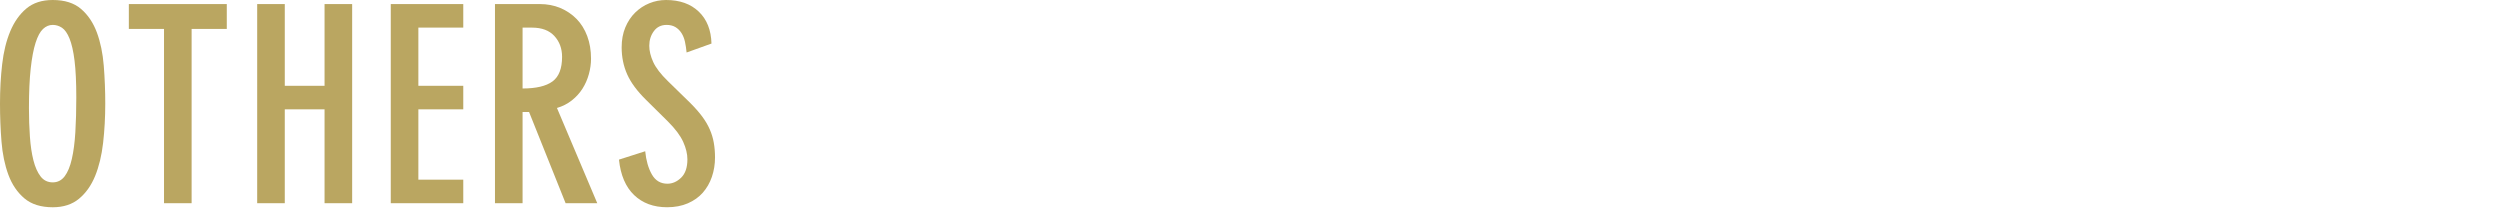 <?xml version="1.0" encoding="utf-8"?>
<svg width="231px" height="20px" viewBox="0 0 231 20" version="1.1" xmlns="http://www.w3.org/2000/svg" xmlns:xlink="http://www.w3.org/1999/xlink" x="0px" y="0px" enable-background="new 0 0 231 20" xml:space="preserve"><g><g><g>
	<path fill="#BAA661" d="M0,9.575c0-1.267,0.066-2.479,0.2-3.638c0.133-1.158,0.383-2.175,0.75-3.05c0.366-0.875,0.862-1.575,1.487-2.1C3.063,0.263,3.875,0,4.875,0c1.101,0,1.971,0.275,2.612,0.825S8.616,2.101,8.95,3c0.333,0.9,0.546,1.926,0.638,3.075c0.091,1.15,0.138,2.317,0.138,3.5c0,1.267-0.067,2.479-0.2,3.638c-0.134,1.158-0.38,2.175-0.737,3.05c-0.359,0.875-0.854,1.575-1.488,2.101c-0.633,0.524-1.441,0.787-2.425,0.787c-1.1,0-1.975-0.275-2.625-0.825c-0.649-0.55-1.142-1.274-1.475-2.175c-0.334-0.9-0.546-1.925-0.638-3.075C0.046,11.926,0,10.759,0,9.575z M2.675,9.976c0,0.934,0.029,1.816,0.088,2.649c0.059,0.834,0.166,1.562,0.325,2.188c0.158,0.625,0.379,1.121,0.662,1.488c0.283,0.366,0.658,0.55,1.125,0.55c0.45,0,0.816-0.188,1.101-0.562c0.283-0.375,0.504-0.908,0.662-1.601c0.158-0.691,0.267-1.516,0.325-2.475C7.021,11.255,7.05,10.184,7.05,9c0-1.399-0.054-2.533-0.162-3.399S6.625,4.055,6.425,3.563c-0.199-0.491-0.434-0.824-0.699-1C5.458,2.388,5.175,2.301,4.875,2.301c-0.333,0-0.634,0.125-0.899,0.375C3.708,2.926,3.48,3.351,3.288,3.95c-0.192,0.601-0.342,1.392-0.45,2.375S2.675,8.525,2.675,9.976z"/></g><g>
	<path fill="#BAA661" d="M15.155,2.676h-3.25V0.375h9.05v2.301h-3.25v16.1h-2.55V2.676z"/></g><g>
	<path fill="#BAA661" d="M23.764,0.375h2.55v7.551h3.675V0.375h2.55v18.4h-2.55v-8.675h-3.675v8.675h-2.55V0.375z"/></g><g>
	<path fill="#BAA661" d="M42.806,0.375v2.176h-4.149v5.375h4.149v2.175h-4.149v6.5h4.149v2.175h-6.699v-18.4H42.806z"/></g><g>
	<path fill="#BAA661" d="M45.736,0.375h4.125c0.7,0,1.338,0.121,1.913,0.363c0.574,0.241,1.074,0.579,1.5,1.012c0.425,0.434,0.754,0.963,0.987,1.588s0.35,1.321,0.35,2.088c0,0.467-0.066,0.941-0.2,1.425c-0.133,0.483-0.329,0.929-0.587,1.337c-0.259,0.409-0.588,0.771-0.987,1.088c-0.4,0.316-0.859,0.55-1.375,0.7l3.725,8.8h-2.925l-3.375-8.425h-0.601v8.425h-2.55V0.375z M48.285,8.176c1.25,0,2.171-0.217,2.763-0.65s0.888-1.191,0.888-2.275c0-0.766-0.237-1.408-0.713-1.925c-0.475-0.517-1.162-0.774-2.062-0.774h-0.875V8.176z"/></g><g>
	<path fill="#BAA661" d="M63.442,4.851c-0.034-0.351-0.084-0.679-0.15-0.987s-0.175-0.579-0.325-0.812c-0.149-0.233-0.337-0.417-0.562-0.551c-0.225-0.133-0.496-0.199-0.812-0.199c-0.5,0-0.892,0.191-1.175,0.574c-0.283,0.384-0.425,0.834-0.425,1.351c0,0.467,0.12,0.967,0.362,1.5c0.241,0.533,0.695,1.125,1.362,1.774l2.075,2.025c0.434,0.434,0.796,0.846,1.088,1.237c0.291,0.392,0.524,0.788,0.699,1.188c0.176,0.4,0.301,0.812,0.375,1.237c0.075,0.426,0.113,0.88,0.113,1.363c0,0.633-0.097,1.229-0.288,1.787c-0.191,0.559-0.471,1.046-0.837,1.463c-0.367,0.416-0.83,0.746-1.388,0.987c-0.559,0.241-1.196,0.362-1.913,0.362c-1.25,0-2.267-0.375-3.05-1.125s-1.25-1.842-1.399-3.275l2.425-0.774c0.083,0.85,0.287,1.562,0.612,2.138c0.325,0.574,0.804,0.862,1.438,0.862c0.467,0,0.892-0.188,1.275-0.562c0.383-0.375,0.574-0.938,0.574-1.688c0-0.5-0.129-1.038-0.387-1.612c-0.259-0.575-0.729-1.204-1.413-1.888l-2-1.976c-0.833-0.816-1.421-1.607-1.763-2.375c-0.342-0.766-0.512-1.6-0.512-2.5c0-0.683,0.112-1.295,0.337-1.837c0.226-0.542,0.529-1,0.913-1.375c0.383-0.375,0.82-0.663,1.312-0.862C60.495,0.101,61.008,0,61.541,0c1.267,0,2.275,0.359,3.025,1.075c0.75,0.717,1.141,1.7,1.175,2.95L63.442,4.851z"/></g></g></g>
</svg>